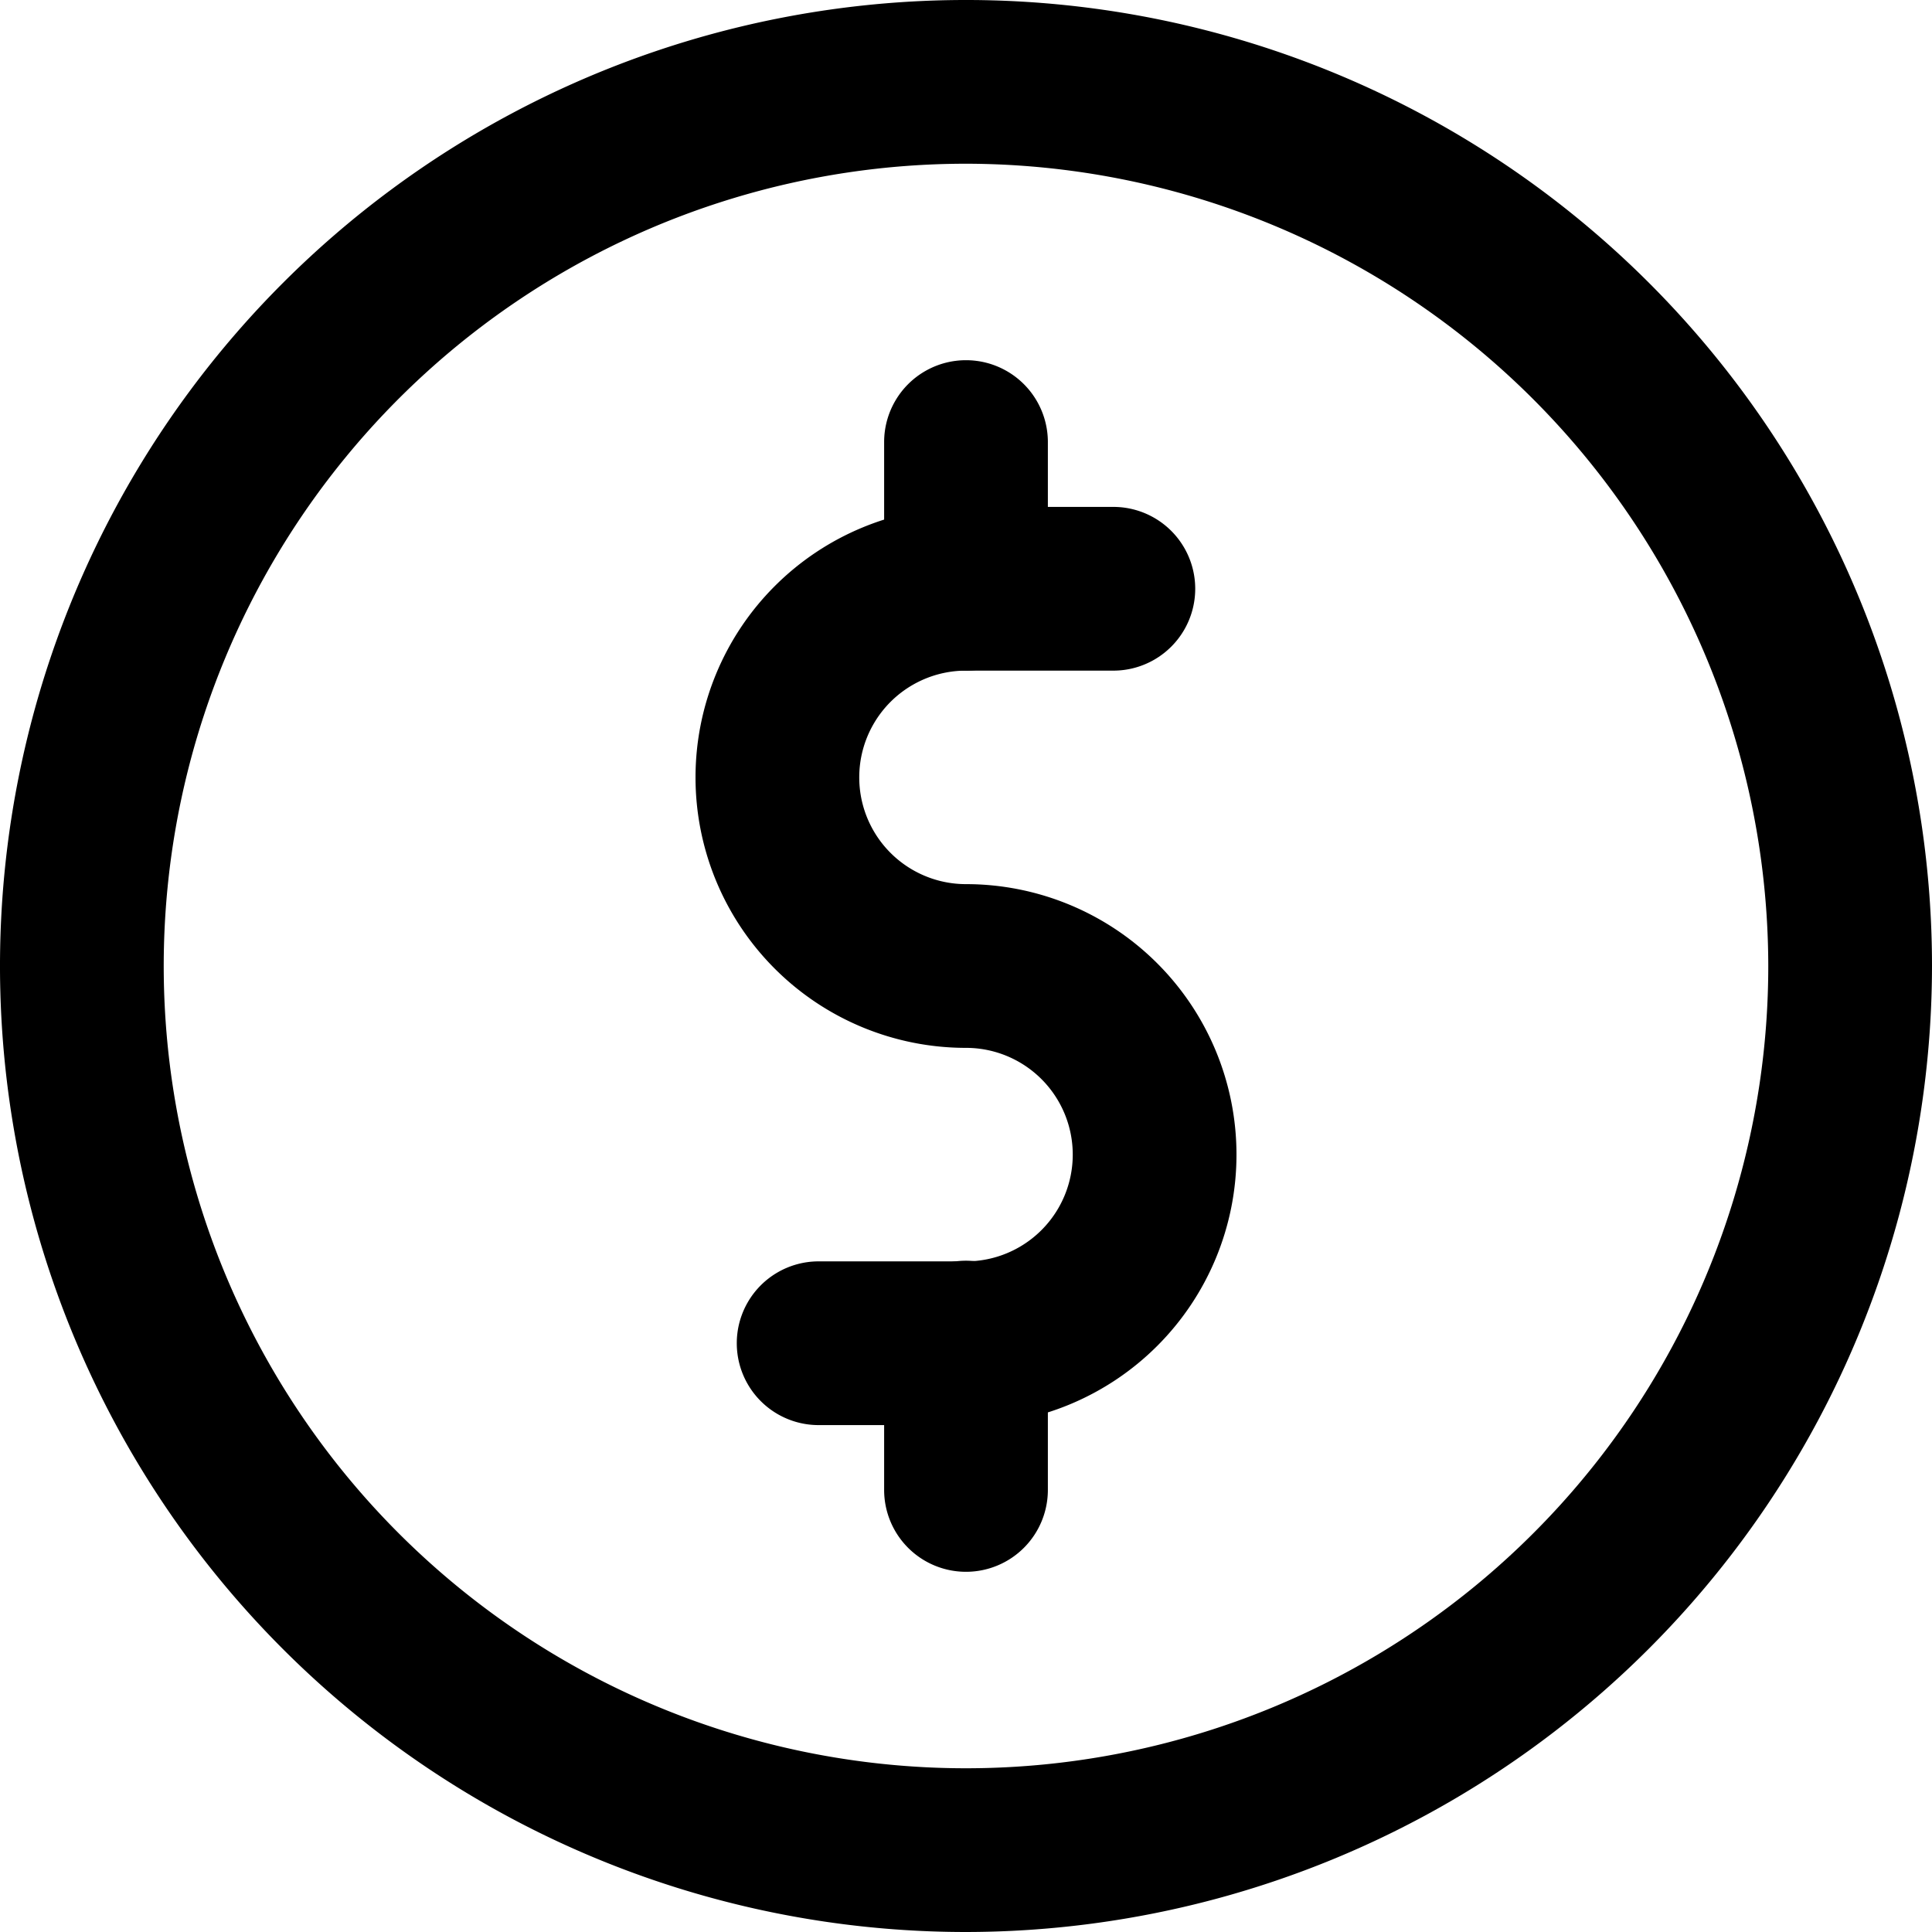 <svg xmlns="http://www.w3.org/2000/svg" viewBox="0 0 59 59"><title>money circle</title><g id="Layer_2" data-name="Layer 2"><g id="Layer_1-2" data-name="Layer 1"><g id="money_circle" data-name="money circle"><path d="M29.5,59A29.5,29.5,0,1,1,59,29.5,29.53,29.53,0,0,1,29.5,59Zm0-54A24.5,24.5,0,1,0,54,29.5,24.53,24.53,0,0,0,29.5,5Z"/><path d="M29.5,43.52H25a2.5,2.5,0,0,1,0-5H29.5a3.26,3.26,0,0,0,0-6.52,8.26,8.26,0,0,1,0-16.52H34a2.5,2.5,0,0,1,0,5H29.5a3.26,3.26,0,0,0,0,6.52,8.26,8.26,0,0,1,0,16.52Z"/><path d="M29.5,20.48A2.5,2.5,0,0,1,27,18V13.5a2.5,2.5,0,0,1,5,0V18A2.5,2.5,0,0,1,29.5,20.48Z"/><path d="M29.5,48A2.5,2.5,0,0,1,27,45.5V41a2.5,2.5,0,0,1,5,0V45.5A2.5,2.5,0,0,1,29.5,48Z"/></g></g></g></svg>
